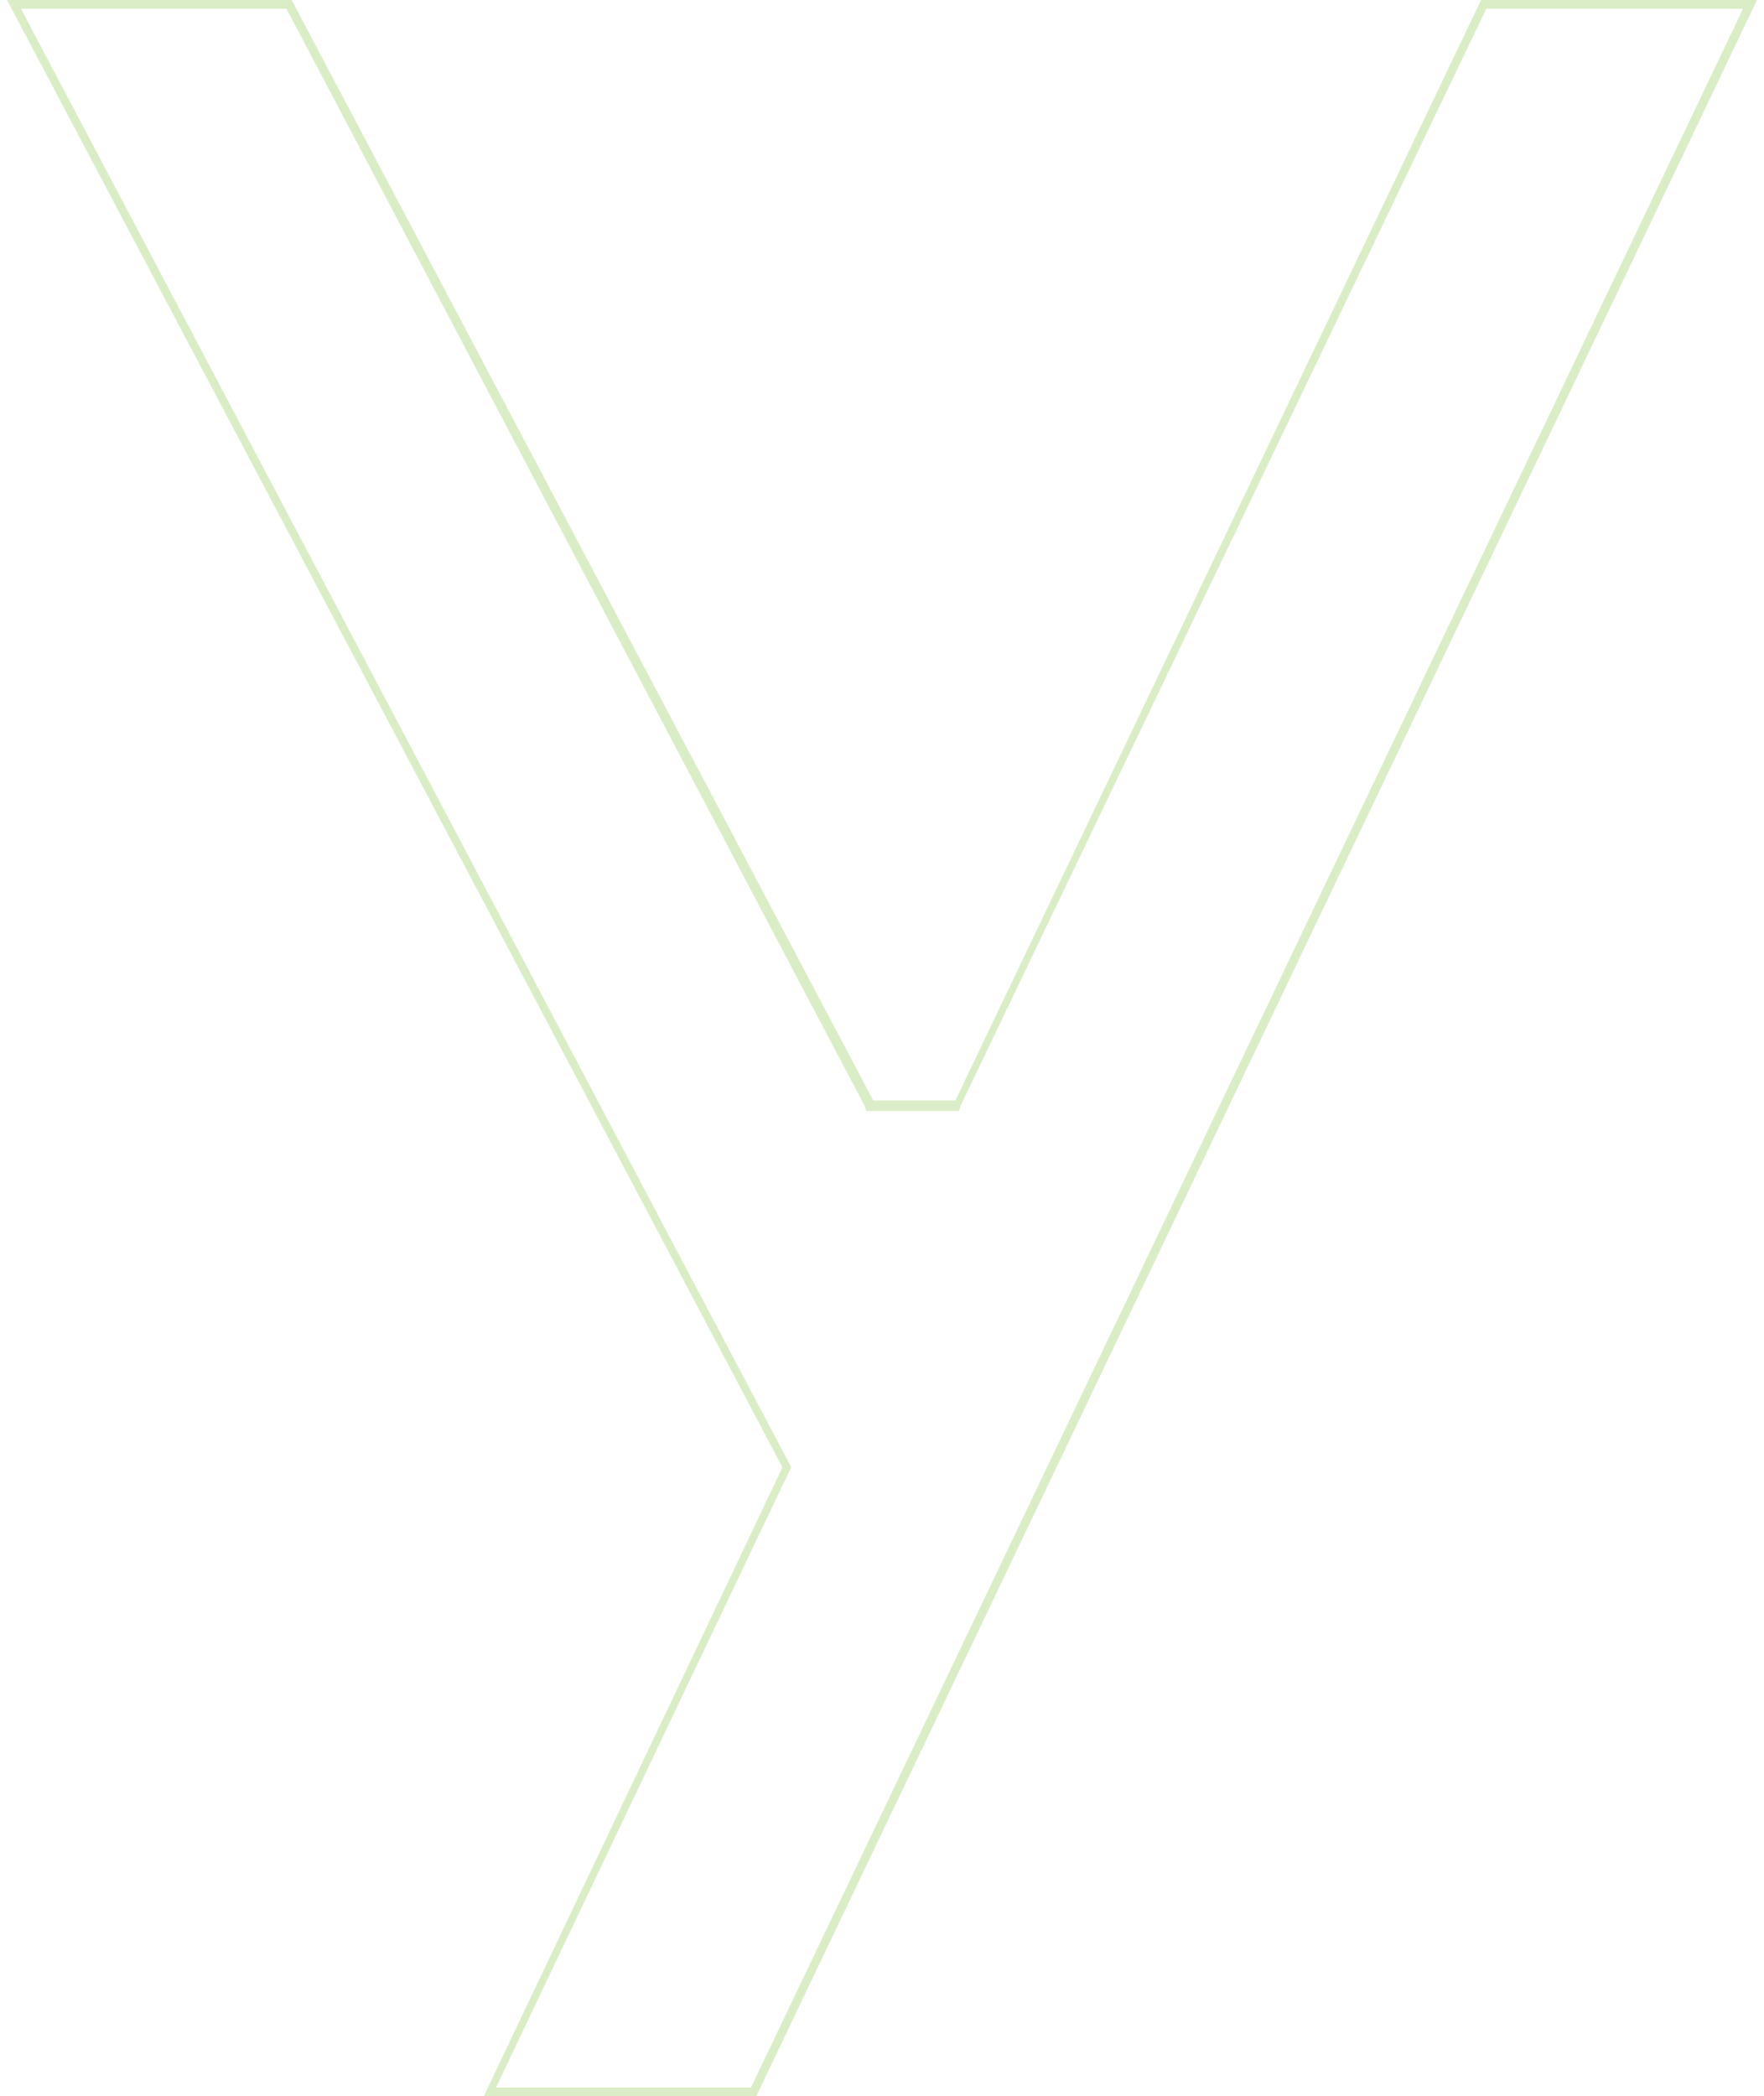 <?xml version="1.0" encoding="utf-8"?>
<!-- Generator: Adobe Illustrator 18.0.0, SVG Export Plug-In . SVG Version: 6.00 Build 0)  -->
<!DOCTYPE svg PUBLIC "-//W3C//DTD SVG 1.1//EN" "http://www.w3.org/Graphics/SVG/1.1/DTD/svg11.dtd">
<svg version="1.1" id="Слой_1" xmlns="http://www.w3.org/2000/svg" xmlns:xlink="http://www.w3.org/1999/xlink" x="0px" y="0px"
	 viewBox="-0.4 0 101 120" enable-background="new -0.4 0 101 120" xml:space="preserve">
<g>
	<g>
		<path fill="#DBEDC7" d="M99.4,0.5l-56.8,119H28l16.8-35.3l0.1-0.2l-0.1-0.2L0.8,0.5H16l33.1,62.8l0.1,0.3h0.3h4.7h0.3l0.1-0.3
			L84.7,0.5H99.4 M100.2,0H84.4L54.3,63h-4.7L16.3,0H0l44.4,84l-17.1,36h15.6L100.2,0L100.2,0z"/>
	</g>
</g>
</svg>
